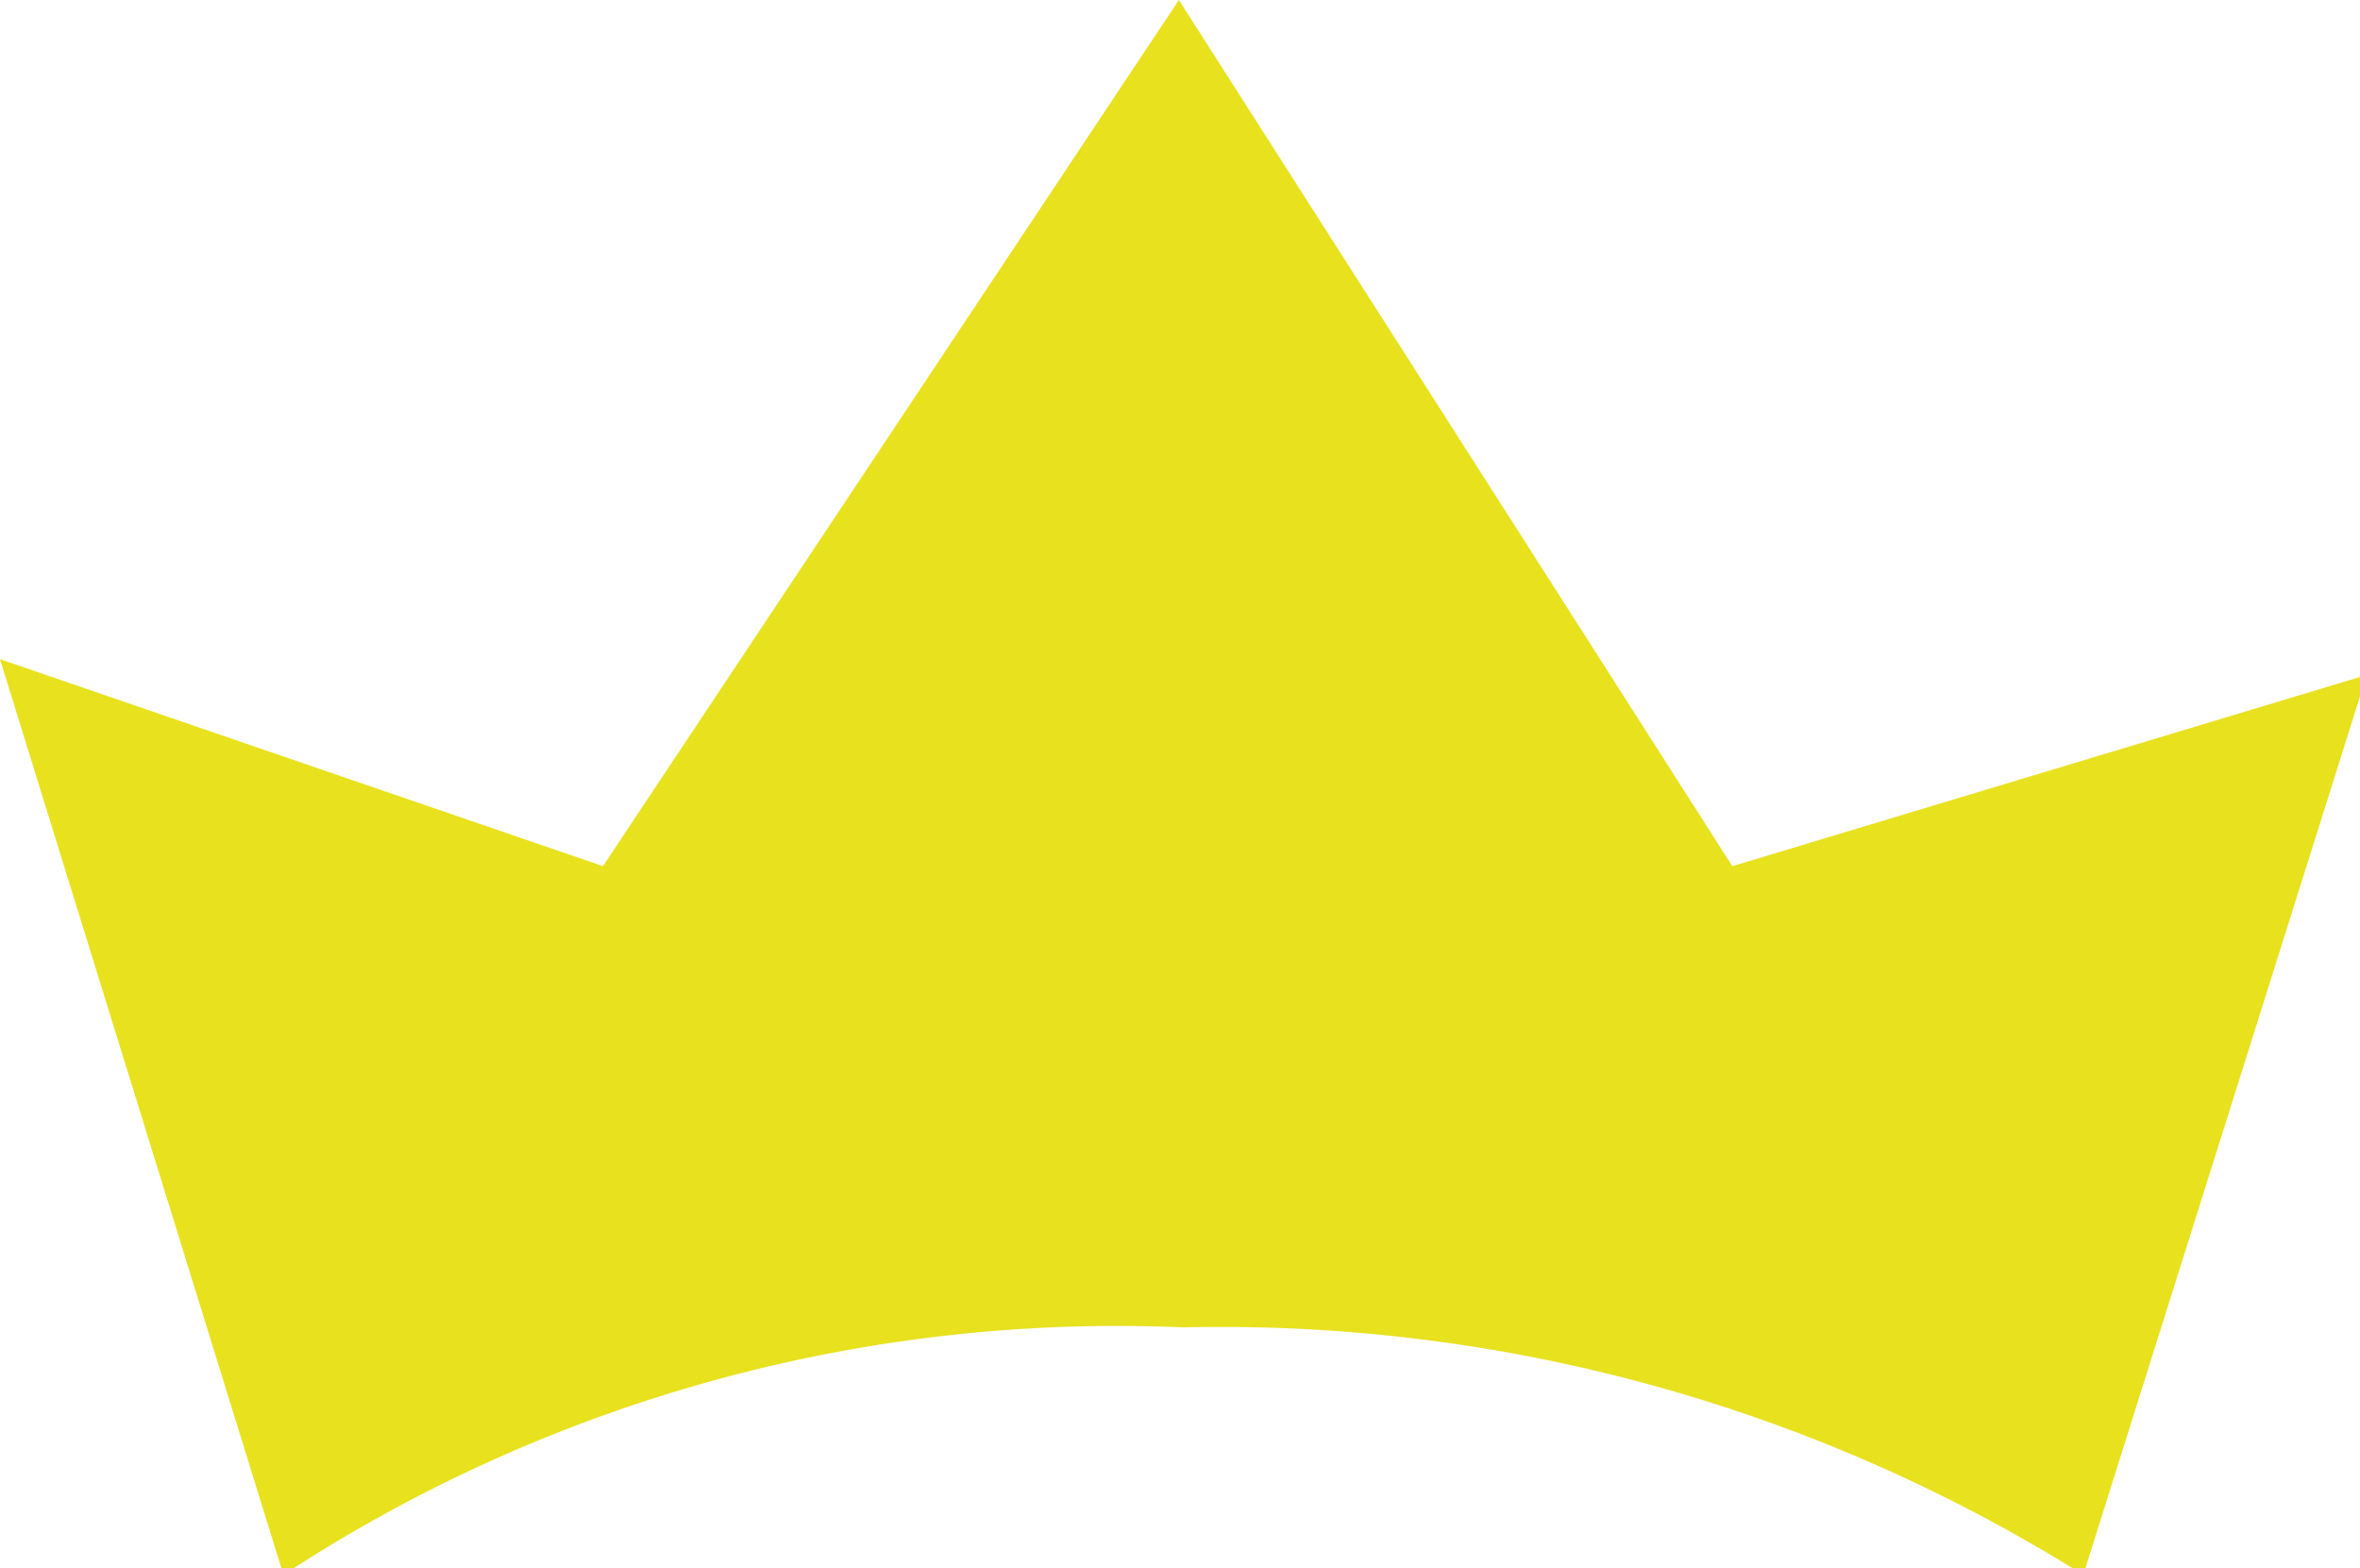 <svg xmlns="http://www.w3.org/2000/svg" viewBox="0 0 10.49 6.97"><defs><style>.cls-1{fill:#e8e11e;fill-rule:evenodd;}</style></defs><g id="Layer_2" data-name="Layer 2"><g id="Layer_1-2" data-name="Layer 1"><path class="cls-1" d="M1.26,7a6.76,6.76,0,0,1,4-1.1,7.22,7.22,0,0,1,4,1.1l1.26-4L7.7,3.85,5.24,0,2.68,3.85,0,2.93Z"/></g></g></svg>
